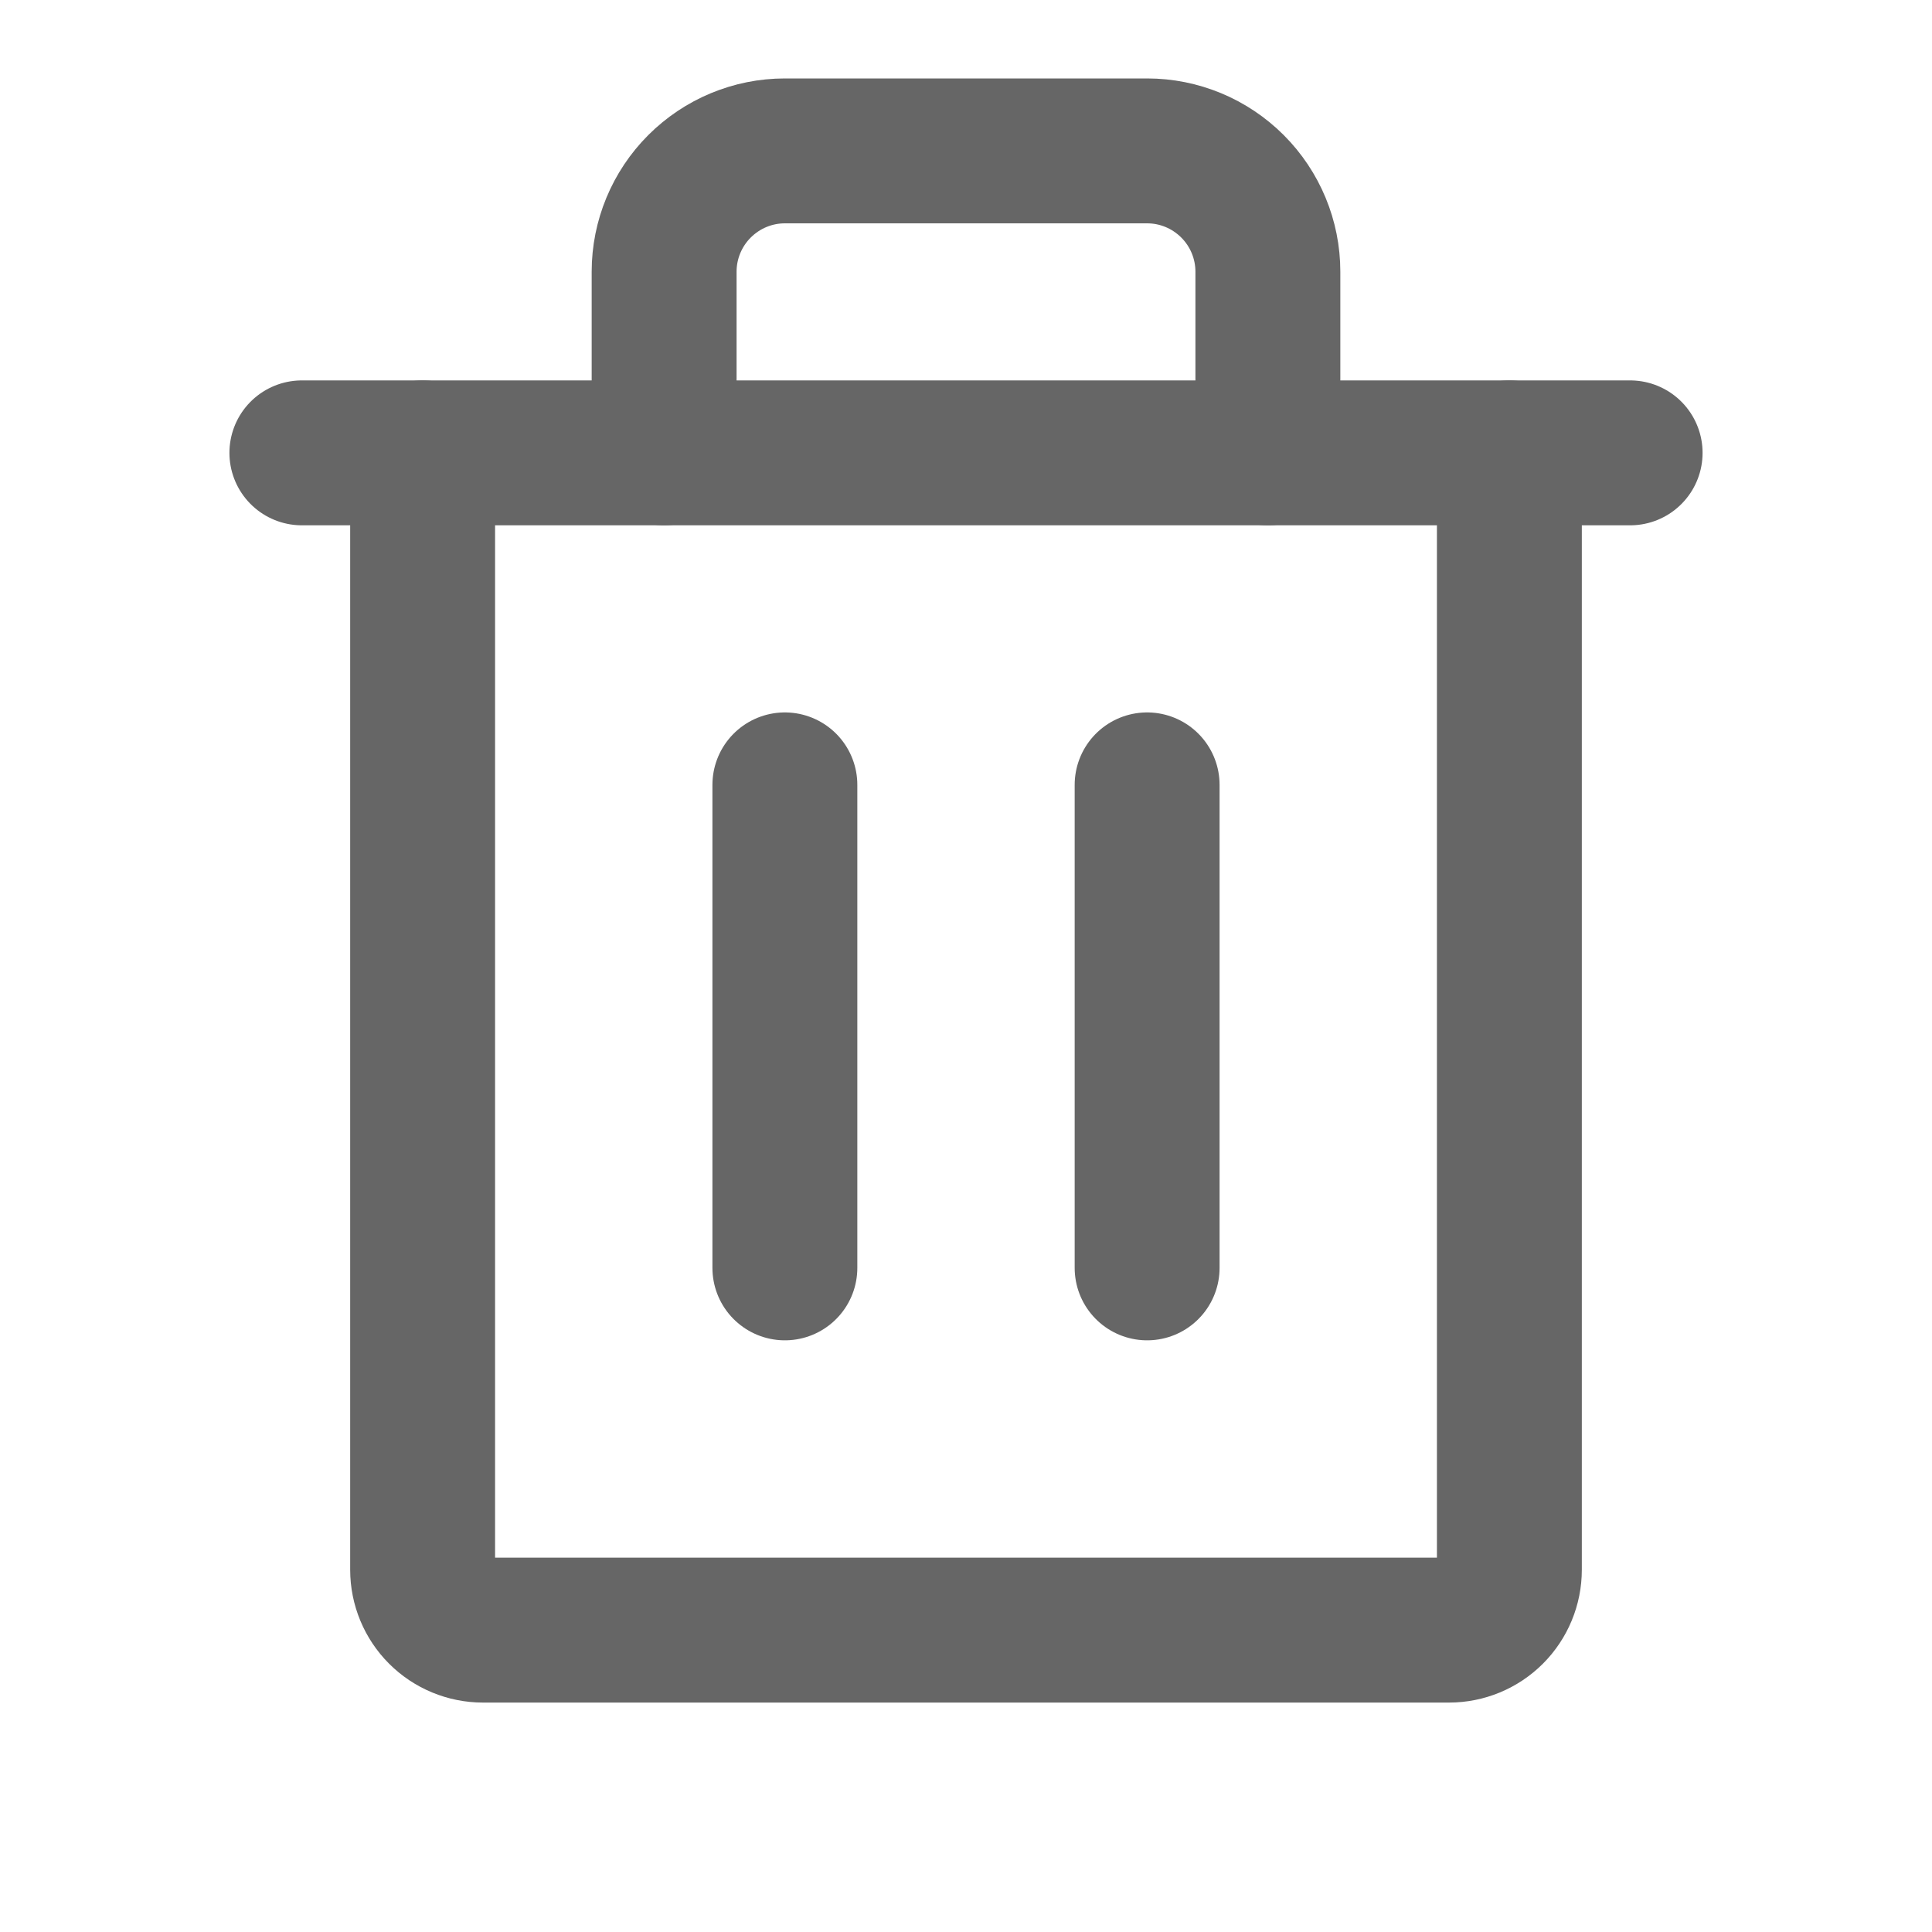 <svg width="20" height="20" viewBox="0 0 20 20" fill="none" xmlns="http://www.w3.org/2000/svg">
<g clip-path="url(#clip0_14_1027)">
<path d="M16.875 4.688H3.125" stroke="#666666" stroke-width="1.5" stroke-linecap="round" stroke-linejoin="round"/>
<path d="M8.125 8.125V13.125" stroke="#666666" stroke-width="1.5" stroke-linecap="round" stroke-linejoin="round"/>
<path d="M11.875 8.125V13.125" stroke="#666666" stroke-width="1.5" stroke-linecap="round" stroke-linejoin="round"/>
<path d="M15.625 4.688V16.25C15.625 16.416 15.559 16.575 15.442 16.692C15.325 16.809 15.166 16.875 15 16.875H5C4.834 16.875 4.675 16.809 4.558 16.692C4.441 16.575 4.375 16.416 4.375 16.25V4.688" stroke="#666666" stroke-width="1.5" stroke-linecap="round" stroke-linejoin="round"/>
<path d="M13.125 4.688V2.812C13.125 2.481 12.993 2.163 12.759 1.929C12.524 1.694 12.207 1.562 11.875 1.562H8.125C7.793 1.562 7.476 1.694 7.241 1.929C7.007 2.163 6.875 2.481 6.875 2.812V4.688" stroke="#666666" stroke-width="1.5" stroke-linecap="round" stroke-linejoin="round"/>
</g>
<defs>
<clipPath id="clip0_14_1027">
<rect width="20" height="20" fill="white"/>
</clipPath>
</defs>
</svg>
